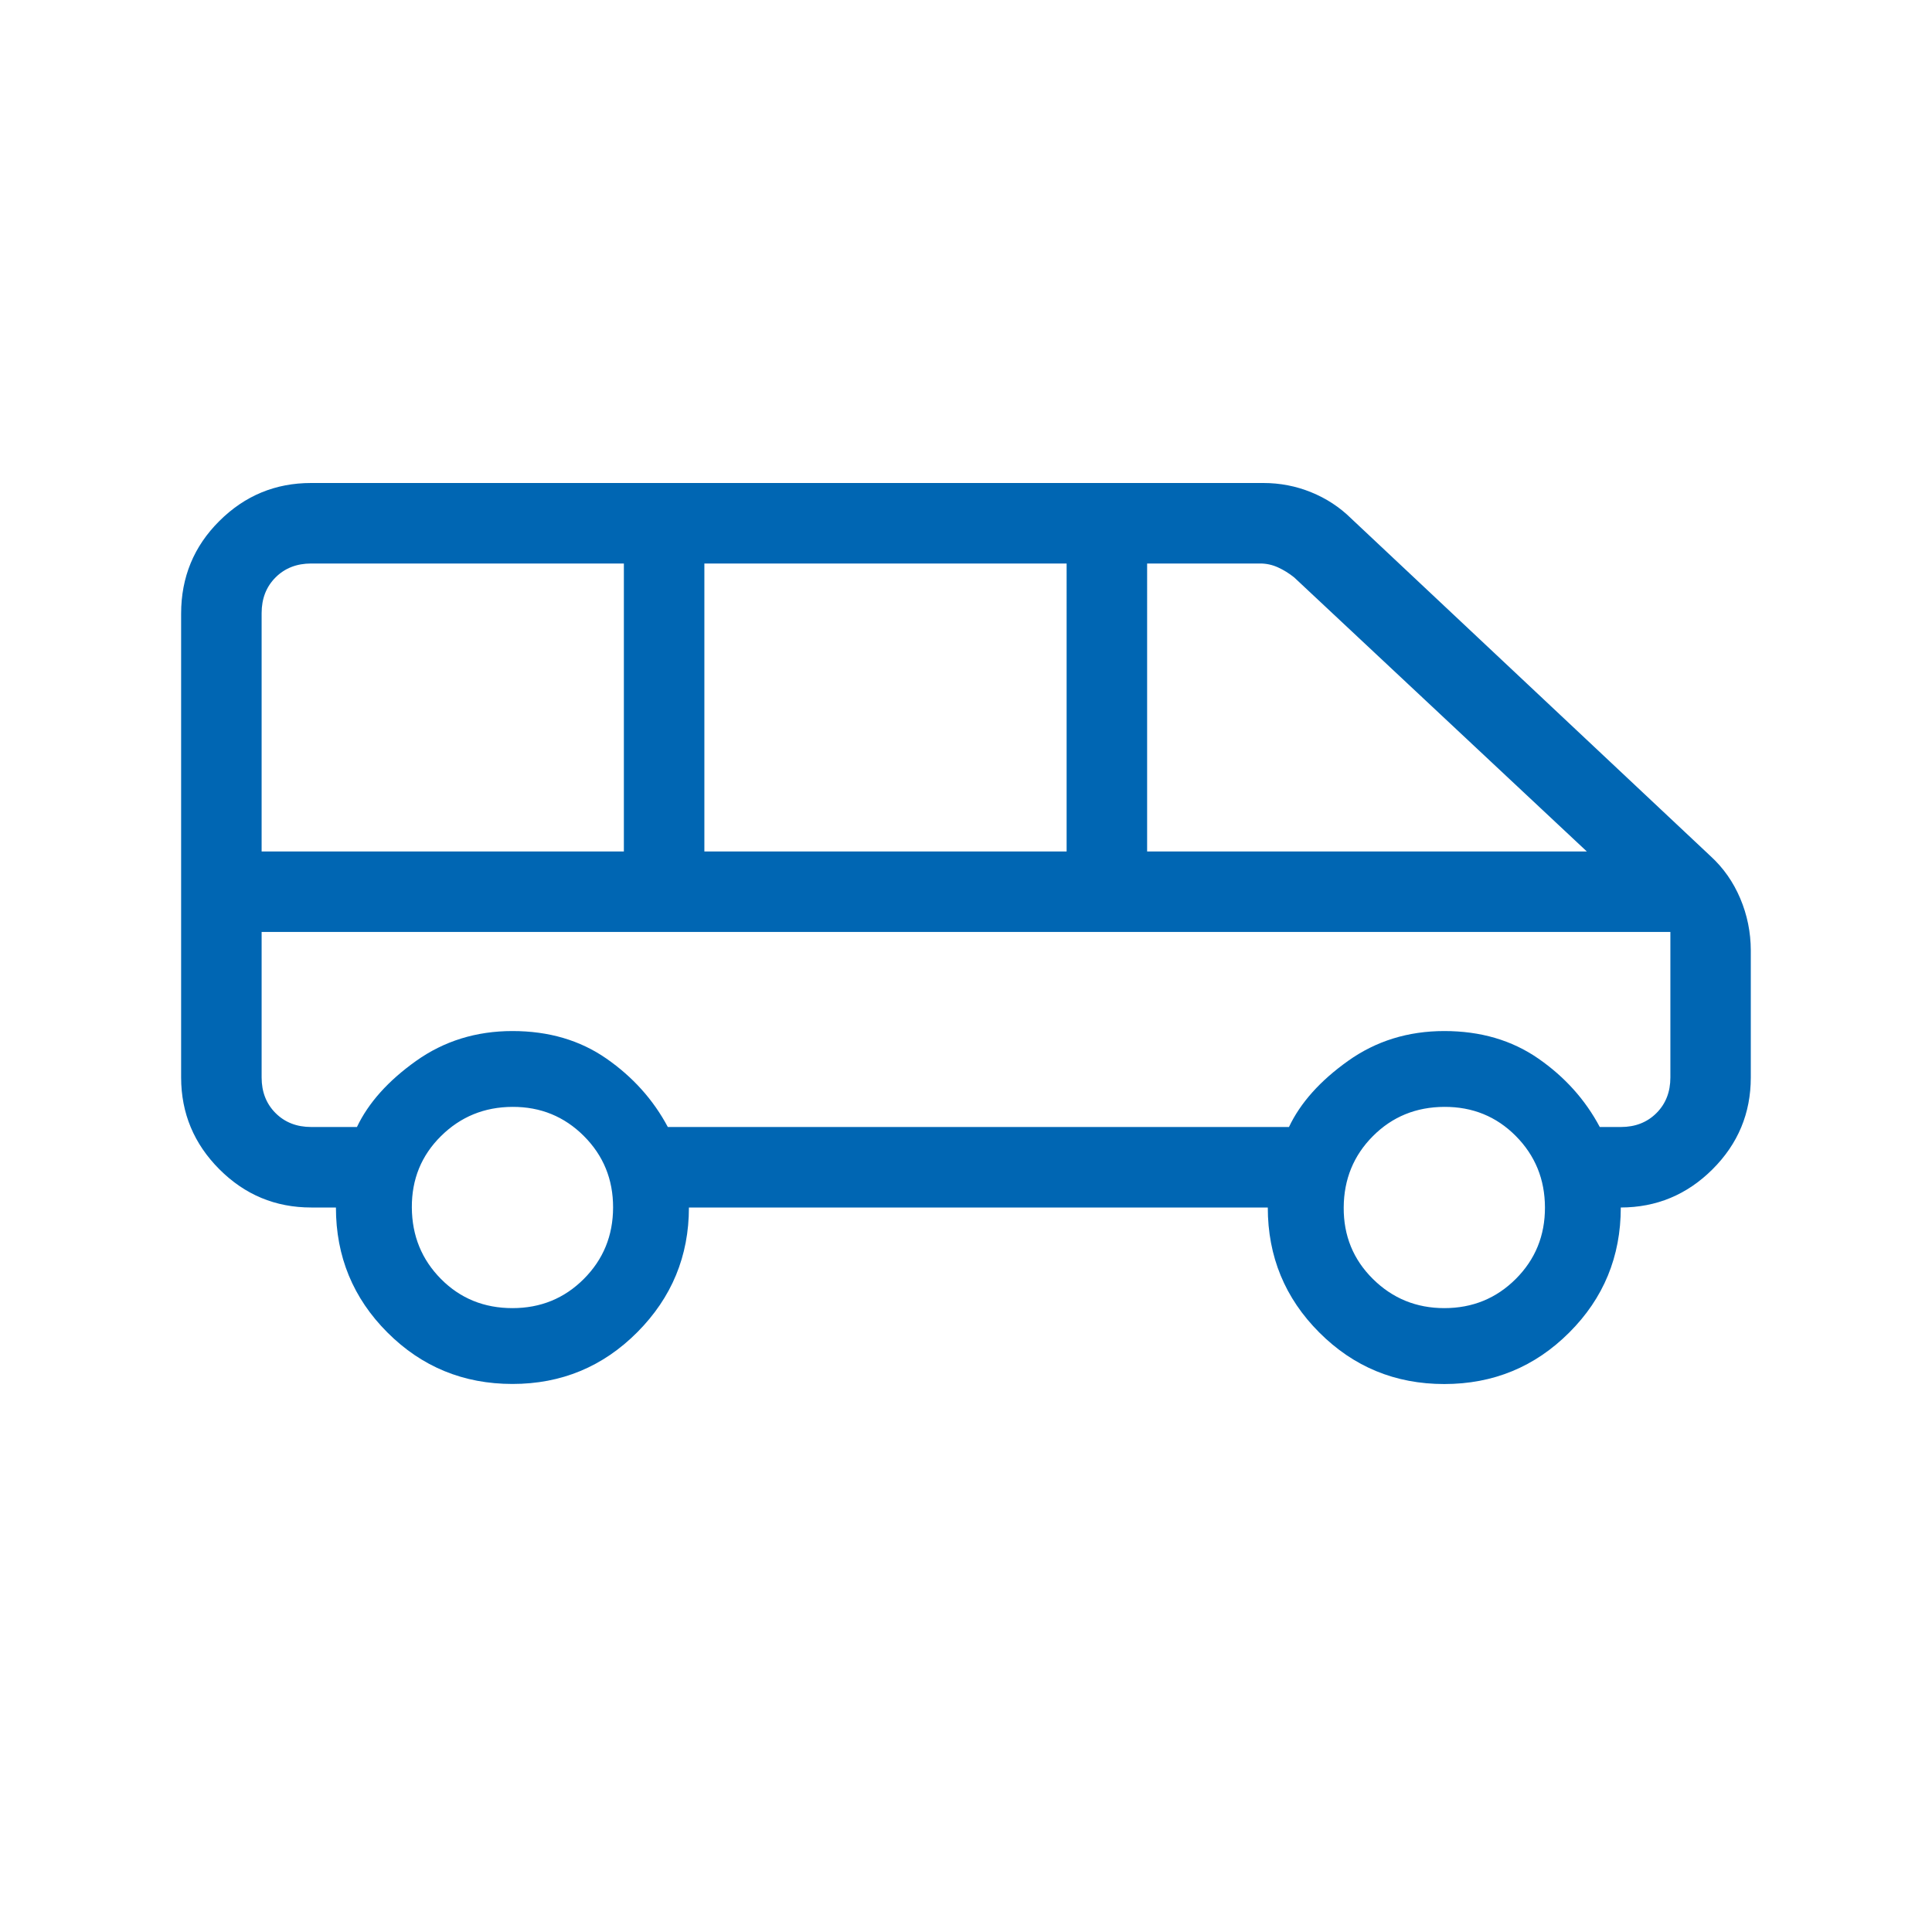 <svg viewBox="0 0 24 24" height="24" width="24" xmlns="http://www.w3.org/2000/svg"><path d="M6.366 17.192q-.914 0-1.553-.639q-.64-.64-.64-1.553h-.307q-.667 0-1.141-.475t-.475-1.14V7.623q0-.679.475-1.151Q3.199 6 3.864 6h11.83q.311 0 .594.115t.497.326l4.466 4.196q.237.217.367.524t.131.645v1.579q0 .666-.475 1.14t-1.14.475q0 .914-.64 1.553q-.64.64-1.553.64t-1.552-.64q-.64-.64-.64-1.553H8.558q0 .904-.64 1.548t-1.552.644m7.884-6.615h5.462l-3.635-3.404q-.096-.077-.202-.125T15.654 7H14.25zm-5.5 0h4.5V7h-4.5zm-5.5 0h4.5V7H3.866q-.27 0-.443.173t-.173.443zm3.116 5.673q.525 0 .887-.363T7.616 15t-.363-.888t-.887-.362t-.888.363t-.362.887t.362.888t.888.362m11.576 0q.525 0 .888-.363t.362-.887t-.362-.888t-.888-.362t-.887.363t-.363.887t.363.888t.887.362M8.296 14h7.716q.213-.45.734-.821t1.196-.371t1.168.342t.763.85h.262q.269 0 .442-.173t.173-.442v-1.808H3.25v1.808q0 .269.173.442t.443.173h.568q.214-.45.735-.821q.522-.371 1.197-.371t1.167.342t.763.85m12.454-2.423H3.25z" fill="#0066B3"></path></svg>